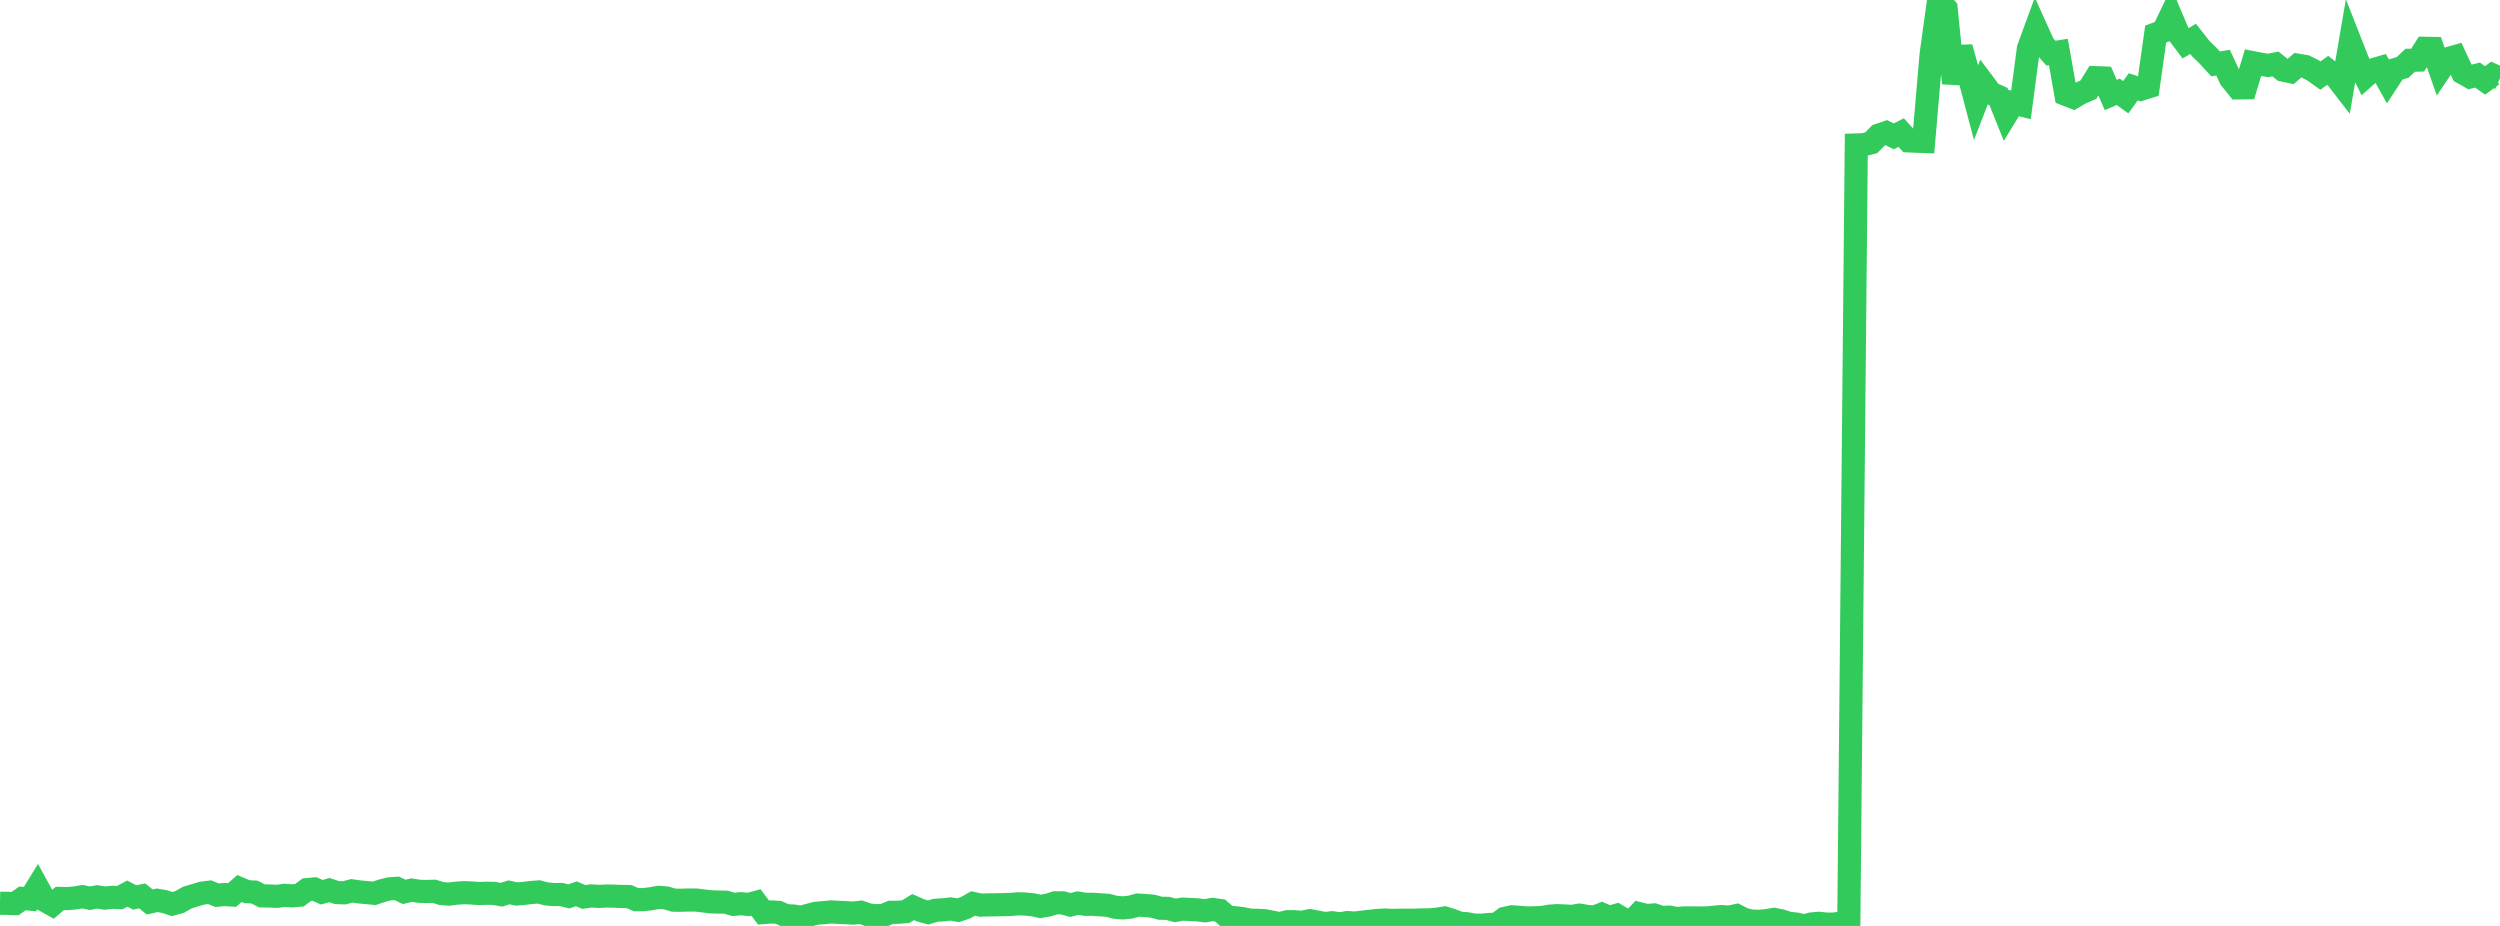 <?xml version="1.0" standalone="no"?>
<!DOCTYPE svg PUBLIC "-//W3C//DTD SVG 1.1//EN" "http://www.w3.org/Graphics/SVG/1.1/DTD/svg11.dtd">

<svg width="135" height="50" viewBox="0 0 135 50" preserveAspectRatio="none" 
  xmlns="http://www.w3.org/2000/svg"
  xmlns:xlink="http://www.w3.org/1999/xlink">


<polyline points="0.0, 48.775 0.404, 48.781 0.808, 48.796 1.213, 48.513 1.617, 48.552 2.021, 47.895 2.425, 48.63 2.829, 48.856 3.234, 48.515 3.638, 48.525 4.042, 48.489 4.446, 48.421 4.85, 48.504 5.254, 48.429 5.659, 48.497 6.063, 48.454 6.467, 48.471 6.871, 48.254 7.275, 48.462 7.68, 48.377 8.084, 48.708 8.488, 48.615 8.892, 48.686 9.296, 48.82 9.701, 48.707 10.105, 48.474 10.509, 48.349 10.913, 48.23 11.317, 48.178 11.722, 48.342 12.126, 48.306 12.53, 48.33 12.934, 47.979 13.338, 48.151 13.743, 48.172 14.147, 48.379 14.551, 48.383 14.955, 48.403 15.359, 48.349 15.763, 48.377 16.168, 48.341 16.572, 48.041 16.976, 48.003 17.38, 48.181 17.784, 48.063 18.189, 48.199 18.593, 48.212 18.997, 48.105 19.401, 48.163 19.805, 48.201 20.21, 48.239 20.614, 48.102 21.018, 47.999 21.422, 47.971 21.826, 48.163 22.231, 48.067 22.635, 48.13 23.039, 48.14 23.443, 48.129 23.847, 48.253 24.251, 48.281 24.656, 48.23 25.06, 48.205 25.464, 48.22 25.868, 48.25 26.272, 48.236 26.677, 48.242 27.081, 48.316 27.485, 48.186 27.889, 48.275 28.293, 48.242 28.698, 48.194 29.102, 48.164 29.506, 48.272 29.91, 48.307 30.314, 48.304 30.719, 48.406 31.123, 48.265 31.527, 48.436 31.931, 48.38 32.335, 48.406 32.74, 48.385 33.144, 48.392 33.548, 48.409 33.952, 48.413 34.356, 48.584 34.76, 48.579 35.165, 48.53 35.569, 48.457 35.973, 48.488 36.377, 48.609 36.781, 48.613 37.186, 48.6 37.59, 48.602 37.994, 48.651 38.398, 48.699 38.802, 48.711 39.207, 48.719 39.611, 48.837 40.015, 48.8 40.419, 48.842 40.823, 48.733 41.228, 49.278 41.632, 49.244 42.036, 49.267 42.44, 49.449 42.844, 49.465 43.249, 49.533 43.653, 49.424 44.057, 49.318 44.461, 49.284 44.865, 49.245 45.269, 49.267 45.674, 49.284 46.078, 49.308 46.482, 49.26 46.886, 49.401 47.29, 49.449 47.695, 49.435 48.099, 49.265 48.503, 49.262 48.907, 49.228 49.311, 48.982 49.716, 49.161 50.12, 49.277 50.524, 49.153 50.928, 49.13 51.332, 49.085 51.737, 49.154 52.141, 49.017 52.545, 48.788 52.949, 48.877 53.353, 48.865 53.757, 48.86 54.162, 48.851 54.566, 48.841 54.97, 48.805 55.374, 48.817 55.778, 48.859 56.183, 48.946 56.587, 48.876 56.991, 48.751 57.395, 48.756 57.799, 48.871 58.204, 48.767 58.608, 48.832 59.012, 48.831 59.416, 48.861 59.82, 48.885 60.225, 48.993 60.629, 49.026 61.033, 48.986 61.437, 48.875 61.841, 48.898 62.246, 48.934 62.65, 49.044 63.054, 49.052 63.458, 49.162 63.862, 49.091 64.266, 49.112 64.671, 49.133 65.075, 49.182 65.479, 49.109 65.883, 49.168 66.287, 49.52 66.692, 49.559 67.096, 49.604 67.5, 49.69 67.904, 49.699 68.308, 49.721 68.713, 49.803 69.117, 49.876 69.521, 49.771 69.925, 49.775 70.329, 49.802 70.734, 49.716 71.138, 49.792 71.542, 49.873 71.946, 49.826 72.35, 49.891 72.754, 49.819 73.159, 49.847 73.563, 49.795 73.967, 49.751 74.371, 49.706 74.775, 49.682 75.18, 49.701 75.584, 49.692 75.988, 49.691 76.392, 49.692 76.796, 49.675 77.201, 49.672 77.605, 49.635 78.009, 49.571 78.413, 49.696 78.817, 49.853 79.222, 49.883 79.626, 49.96 80.03, 49.959 80.434, 49.921 80.838, 49.905 81.243, 49.596 81.647, 49.508 82.051, 49.538 82.455, 49.57 82.859, 49.561 83.263, 49.546 83.668, 49.474 84.072, 49.445 84.476, 49.462 84.88, 49.484 85.284, 49.418 85.689, 49.486 86.093, 49.523 86.497, 49.367 86.901, 49.538 87.305, 49.424 87.71, 49.667 88.114, 49.759 88.518, 49.338 88.922, 49.439 89.326, 49.407 89.731, 49.545 90.135, 49.523 90.539, 49.599 90.943, 49.568 91.347, 49.567 91.751, 49.572 92.156, 49.571 92.56, 49.529 92.964, 49.494 93.368, 49.526 93.772, 49.44 94.177, 49.647 94.581, 49.74 94.985, 49.752 95.389, 49.718 95.793, 49.645 96.198, 49.728 96.602, 49.86 97.006, 49.9 97.41, 50.0 97.814, 49.895 98.219, 49.858 98.623, 49.901 99.027, 49.901 99.431, 49.842 99.835, 49.906 100.24, 7.828 100.644, 7.815 101.048, 7.708 101.452, 7.297 101.856, 7.16 102.26, 7.363 102.665, 7.159 103.069, 7.608 103.473, 7.625 103.877, 7.639 104.281, 2.937 104.686, 0.0 105.09, 0.46 105.494, 4.494 105.898, 2.56 106.302, 4.009 106.707, 5.541 107.111, 4.498 107.515, 5.037 107.919, 5.213 108.323, 6.221 108.728, 5.563 109.132, 5.663 109.536, 2.612 109.94, 1.513 110.344, 2.406 110.749, 2.872 111.153, 2.807 111.557, 5.097 111.961, 5.254 112.365, 5.019 112.769, 4.845 113.174, 4.195 113.578, 4.21 113.982, 5.13 114.386, 4.958 114.79, 5.251 115.195, 4.69 115.599, 4.822 116.003, 4.694 116.407, 1.837 116.811, 1.688 117.216, 0.848 117.62, 1.803 118.024, 2.337 118.428, 2.099 118.832, 2.614 119.237, 3.011 119.641, 3.45 120.045, 3.383 120.449, 4.247 120.853, 4.746 121.257, 4.741 121.662, 3.387 122.066, 3.465 122.47, 3.532 122.874, 3.454 123.278, 3.781 123.683, 3.868 124.087, 3.522 124.491, 3.591 124.895, 3.794 125.299, 4.08 125.704, 3.795 126.108, 4.115 126.512, 4.637 126.916, 2.274 127.32, 3.304 127.725, 4.132 128.129, 3.775 128.533, 3.655 128.937, 4.377 129.341, 3.758 129.746, 3.638 130.15, 3.254 130.554, 3.246 130.958, 2.608 131.362, 2.616 131.766, 3.775 132.171, 3.174 132.575, 3.058 132.979, 3.928 133.383, 4.155 133.787, 4.054 134.192, 4.342 134.596, 4.048 135.0, 4.232" fill="none" stroke="#32ca5b" stroke-width="1.25"/>

</svg>
